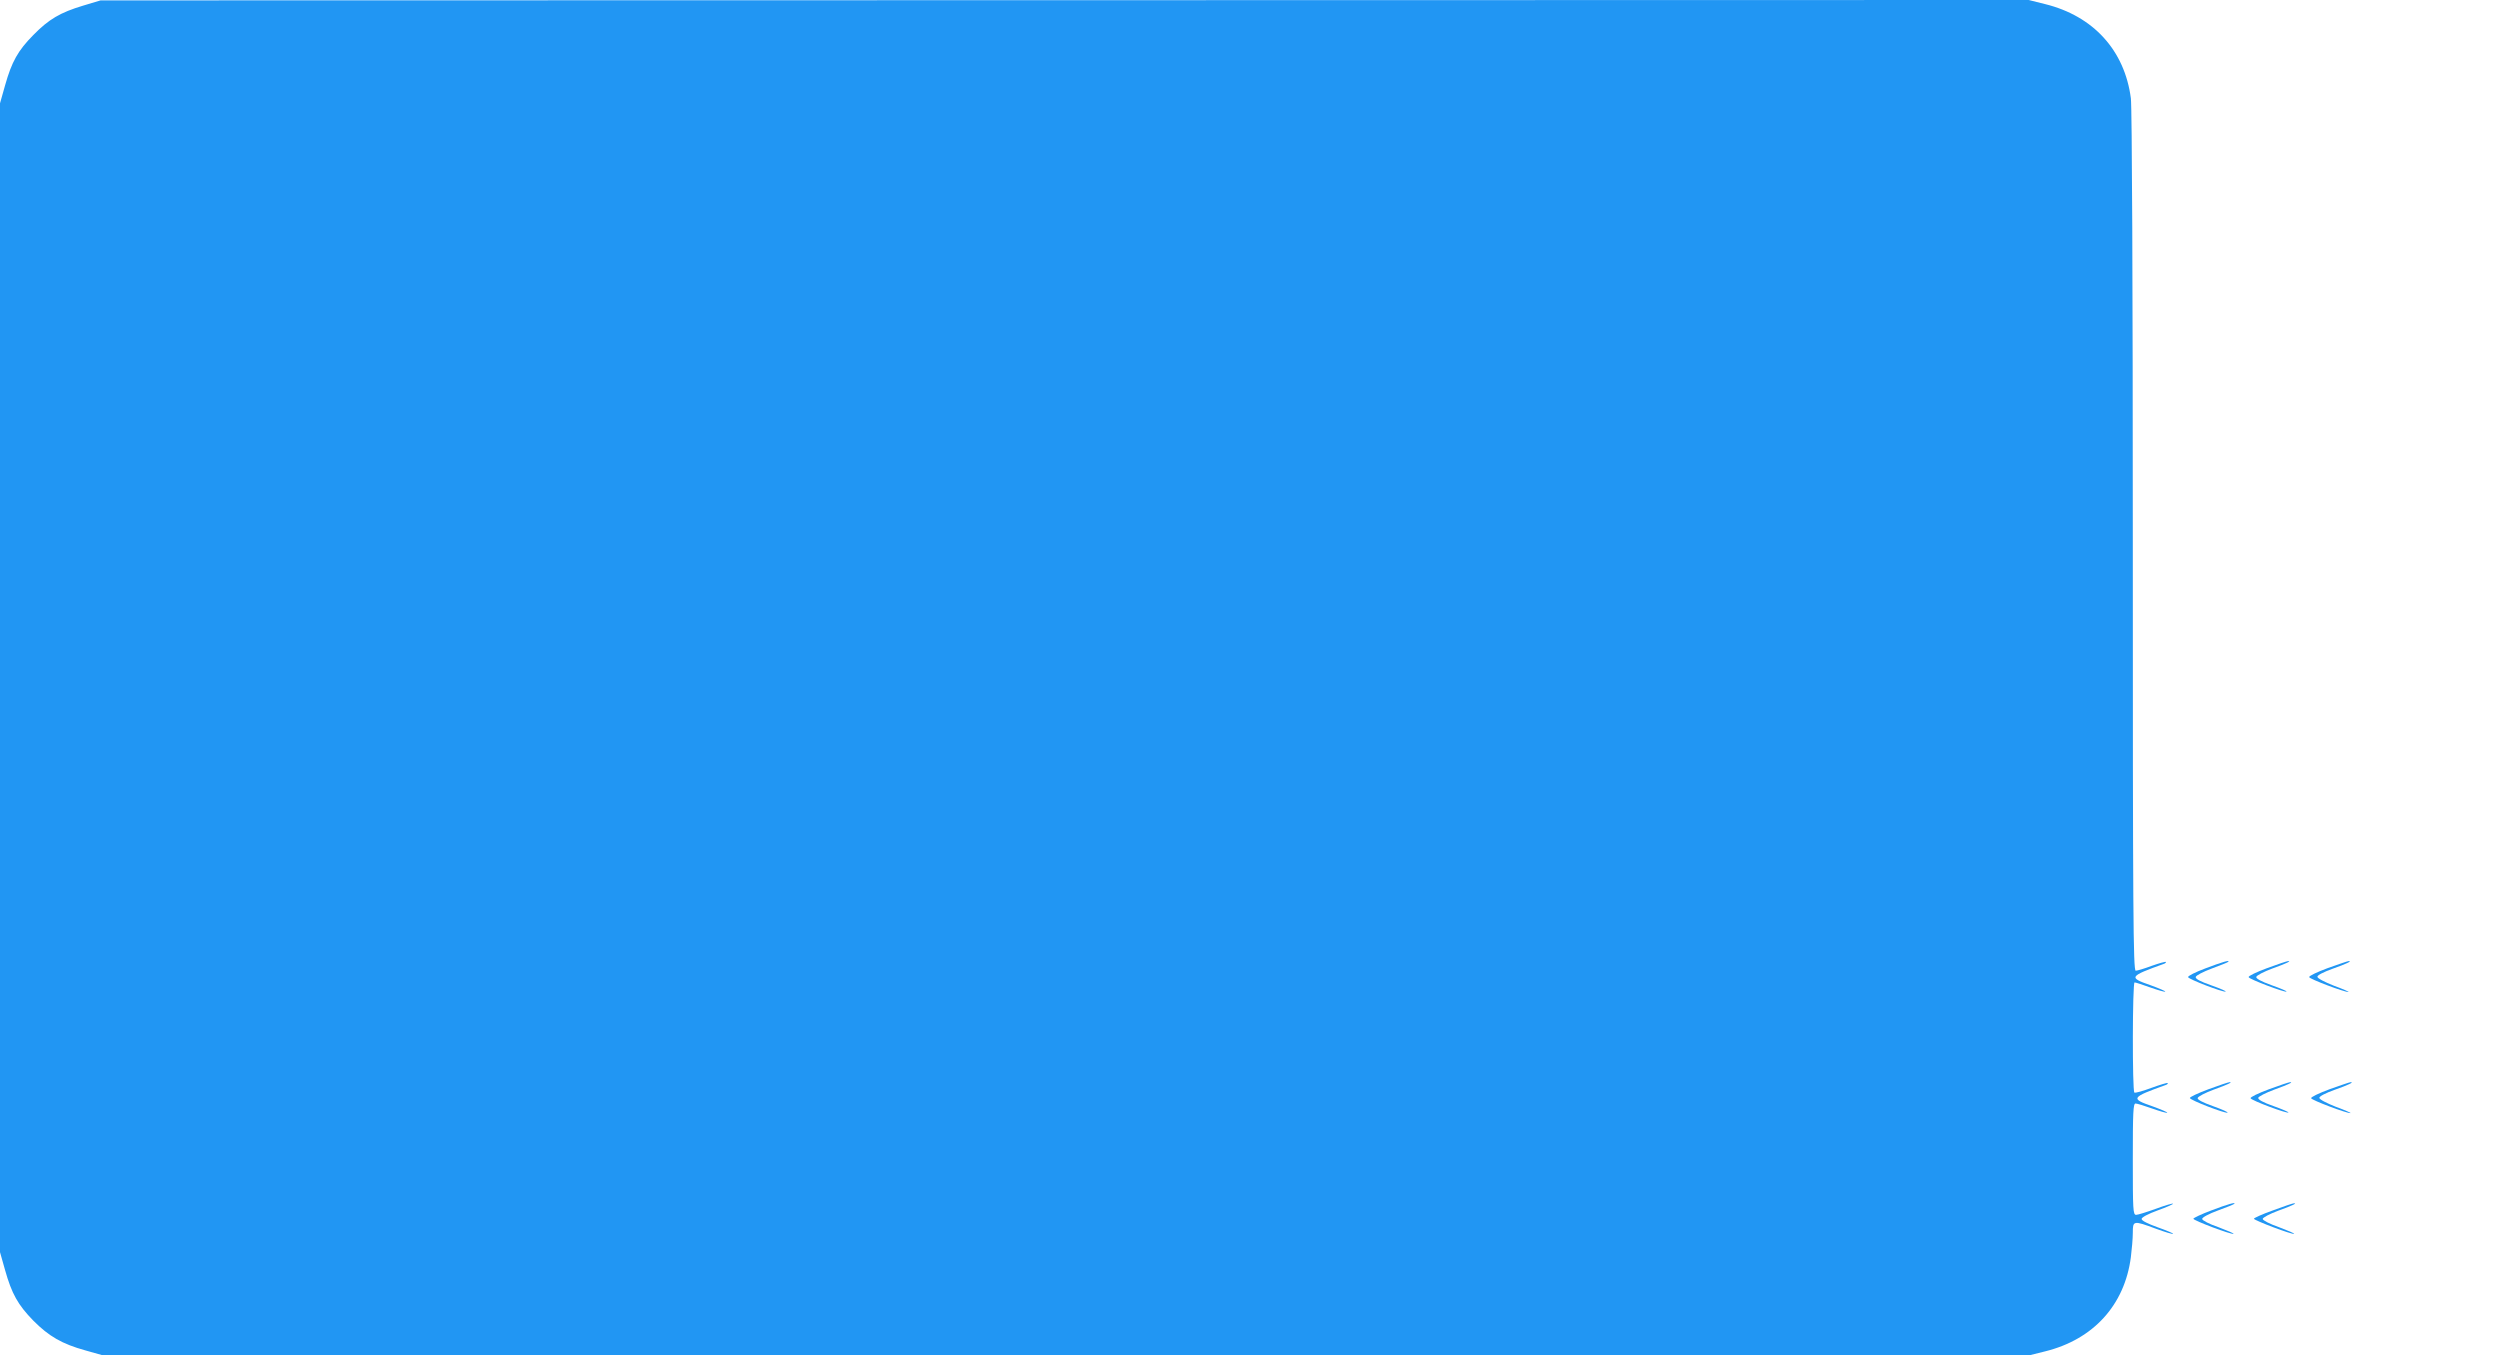 <?xml version="1.0" standalone="no"?>
<!DOCTYPE svg PUBLIC "-//W3C//DTD SVG 20010904//EN"
 "http://www.w3.org/TR/2001/REC-SVG-20010904/DTD/svg10.dtd">
<svg version="1.0" xmlns="http://www.w3.org/2000/svg"
 width="1280pt" height="694pt" viewBox="0 0 1280 694"
 preserveAspectRatio="xMidYMid meet">
<g transform="translate(0,694) scale(0.1,-0.1)"
fill="#2196f3" stroke="none">
<path d="M425 6911 c-116 -35 -175 -69 -255 -151 -78 -79 -110 -136 -144 -257
l-26 -92 0 -2941 0 -2941 26 -92 c34 -121 66 -178 144 -258 80 -81 148 -120
267 -153 l92 -26 4929 0 4929 0 84 21 c247 61 407 237 439 482 5 40 10 96 10
125 0 63 2 64 118 21 46 -17 86 -29 88 -26 3 2 -33 17 -78 33 -50 18 -83 34
-83 43 0 8 33 26 83 44 45 16 80 32 78 34 -2 3 -42 -9 -88 -26 -47 -17 -92
-31 -101 -31 -16 0 -17 25 -17 285 0 241 2 285 14 285 8 0 47 -12 86 -26 40
-14 74 -24 76 -21 3 2 -32 17 -76 33 -113 39 -109 45 69 109 8 3 12 7 9 10 -2
2 -39 -9 -83 -25 -43 -16 -82 -27 -87 -24 -11 7 -10 564 1 564 6 0 42 -12 81
-26 40 -14 74 -24 76 -21 3 2 -32 17 -76 33 -113 39 -109 45 69 109 8 3 12 7
10 10 -3 2 -35 -7 -72 -20 -37 -14 -74 -25 -82 -25 -13 0 -15 282 -15 2198 0
1297 -4 2226 -10 2269 -32 245 -192 421 -439 482 l-84 21 -4936 -1 -4936 -1
-90 -27z"/>
<path d="M11292 1982 c-51 -19 -91 -39 -89 -45 3 -11 178 -78 192 -74 5 2 -28
16 -73 32 -57 20 -82 33 -80 43 2 8 39 27 82 43 43 16 81 31 84 34 12 12 -29
0 -116 -33z"/>
<path d="M11607 1983 c-54 -20 -96 -40 -94 -46 3 -11 187 -80 194 -74 2 3 -32
17 -77 33 -53 19 -80 34 -78 42 2 8 39 27 82 43 75 27 101 40 80 38 -5 0 -53
-16 -107 -36z"/>
<path d="M11917 1983 c-54 -20 -96 -40 -94 -46 3 -10 180 -77 201 -76 6 0 -27
15 -74 32 -48 19 -85 38 -85 46 0 8 33 25 78 41 71 25 104 41 81 39 -5 0 -53
-17 -107 -36z"/>
<path d="M11307 1363 c-54 -20 -96 -40 -95 -45 4 -12 178 -79 193 -75 5 2 -28
17 -73 33 -54 19 -82 34 -80 42 2 8 39 27 82 43 75 27 101 40 80 38 -5 0 -53
-16 -107 -36z"/>
<path d="M11617 1363 c-54 -20 -96 -40 -94 -46 3 -11 187 -80 194 -73 2 2 -32
17 -77 33 -52 18 -79 33 -78 42 2 7 39 26 82 42 75 27 101 40 80 38 -5 0 -53
-16 -107 -36z"/>
<path d="M11927 1363 c-54 -20 -96 -40 -94 -46 3 -10 180 -77 201 -76 6 0 -27
15 -74 32 -48 19 -85 38 -85 46 0 8 33 25 78 41 71 25 104 41 81 39 -5 0 -53
-17 -107 -36z"/>
<path d="M11323 743 c-51 -19 -93 -39 -93 -43 0 -9 199 -84 206 -77 2 2 -33
17 -78 34 -47 16 -83 35 -83 42 0 8 36 27 80 43 44 16 81 31 84 34 11 11 -32
-1 -116 -33z"/>
<path d="M11638 743 c-54 -19 -98 -39 -98 -43 0 -8 200 -84 206 -77 2 2 -33
17 -78 34 -46 16 -83 35 -83 42 0 7 36 26 79 42 75 27 101 40 80 38 -5 0 -53
-16 -106 -36z"/>
</g>
</svg>
